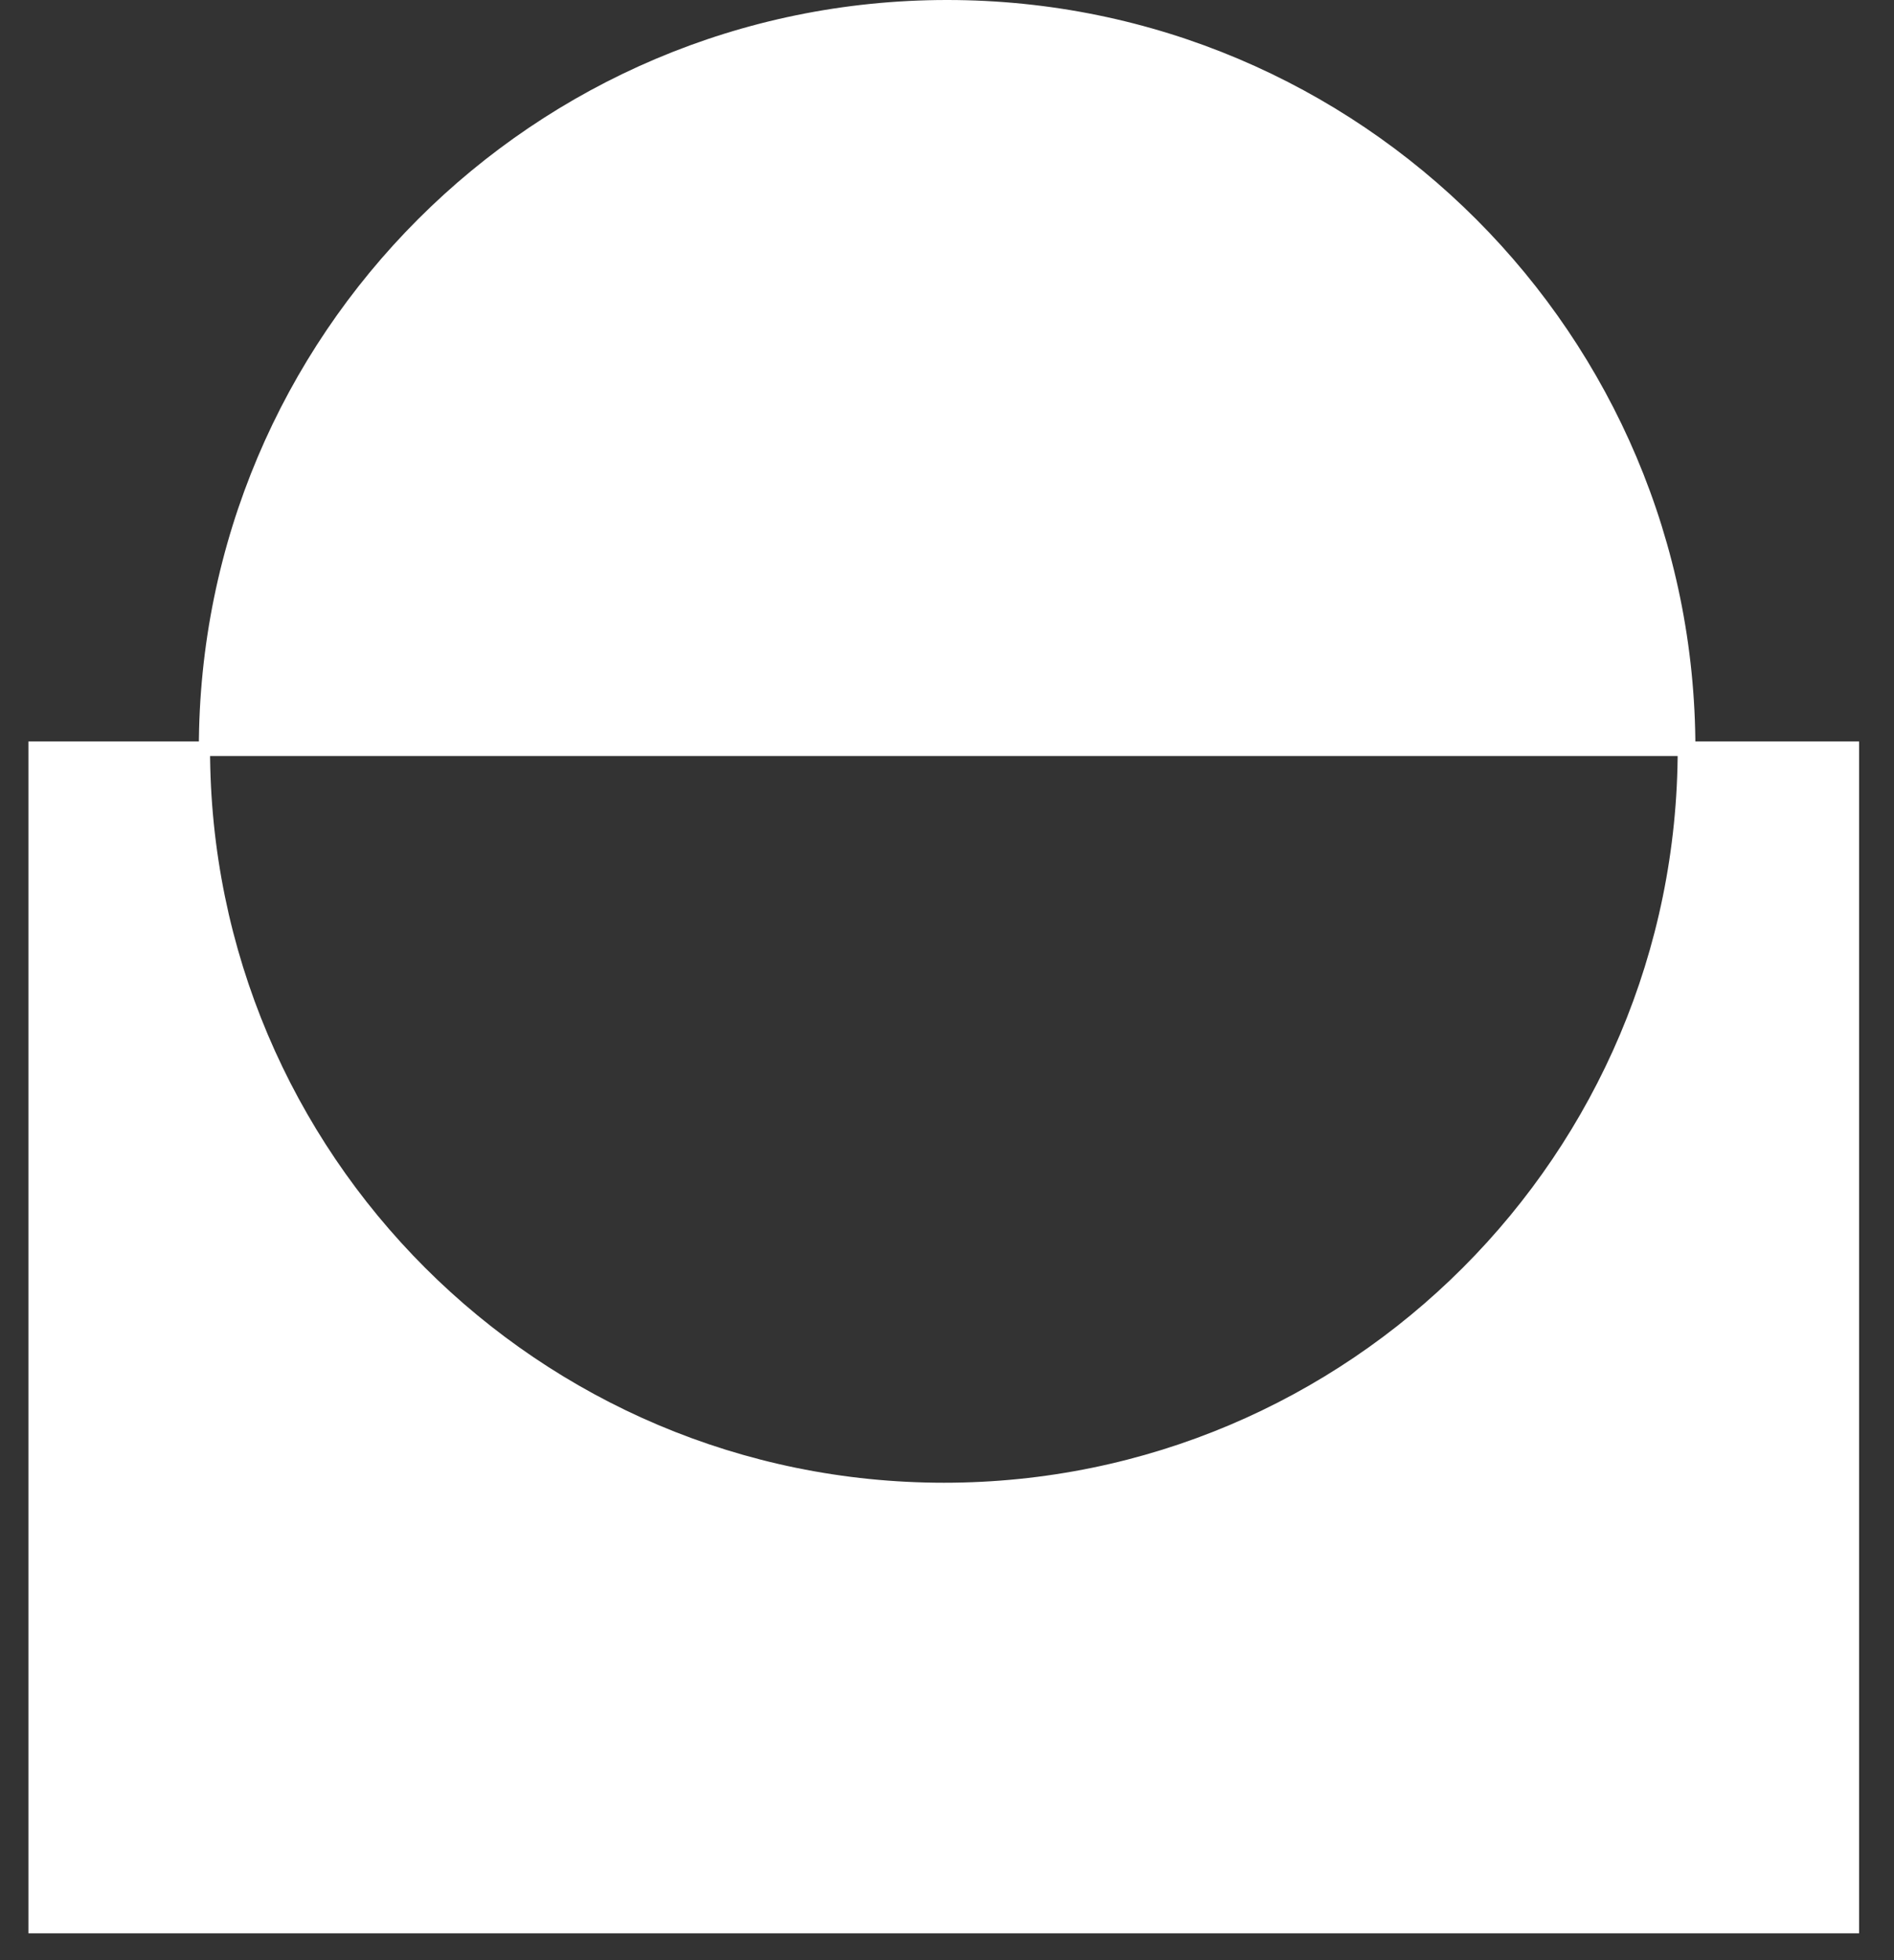 <?xml version="1.0" encoding="UTF-8"?>
<svg id="Layer_1" data-name="Layer 1" xmlns="http://www.w3.org/2000/svg" viewBox="0 0 395.95 409.62">
  <rect x="0" y="0" width="395.95" height="409.62" fill="#333333" stroke="none"/>
  <defs>
    <style>
      .cls-1 {
        fill: #fff;
      }
    </style>
  </defs>
  <g>
    <path class="cls-1" d="m6.45,403.5v-248.06h36.99c0,.06,0,.12,0,.17-.01.28-.02.56-.02.84,0,84.85,69.03,153.88,153.88,153.88s153.88-69.03,153.88-153.88c0-.28,0-.56-.02-.84,0-.06,0-.12,0-.18h36.99v248.06H6.45Z"/>
    <path class="cls-1" d="m387.65,155.94v247.06H6.95v-247.06h35.98c0,.17,0,.35,0,.52,0,41.24,16.06,80.01,45.22,109.17,29.16,29.16,67.93,45.22,109.17,45.22s80.01-16.06,109.17-45.22c29.16-29.16,45.22-67.93,45.22-109.17,0-.17,0-.35,0-.52h35.98m1-1h-38c0,.51.04,1.01.04,1.52,0,84.71-68.67,153.38-153.38,153.38S43.91,241.17,43.91,156.46c0-.51.03-1.01.04-1.52H5.95v249.06h382.7v-249.06h0Z"/>
  </g>
  <g>
    <path class="cls-1" d="m42.09,157.48c0-.08,0-.15,0-.23,0-.27-.02-.55-.02-.82C42.07,70.45,112.02.5,198,.5s155.93,69.95,155.93,155.93c0,.27,0,.55-.02.82,0,.08,0,.15,0,.23H42.09Z"/>
    <path class="cls-1" d="m198,1c41.52,0,80.55,16.17,109.9,45.52,29.36,29.36,45.52,68.39,45.52,109.9,0,.18,0,.37-.01.55H42.58c0-.18-.01-.36-.01-.55,0-41.52,16.17-80.55,45.52-109.9C117.45,17.17,156.48,1,198,1m0-1C111.6,0,41.57,70.04,41.57,156.43c0,.52.03,1.03.04,1.55h312.78c0-.52.04-1.03.04-1.55C354.42,70.04,284.39,0,198,0h0Z"/>
  </g>
</svg>